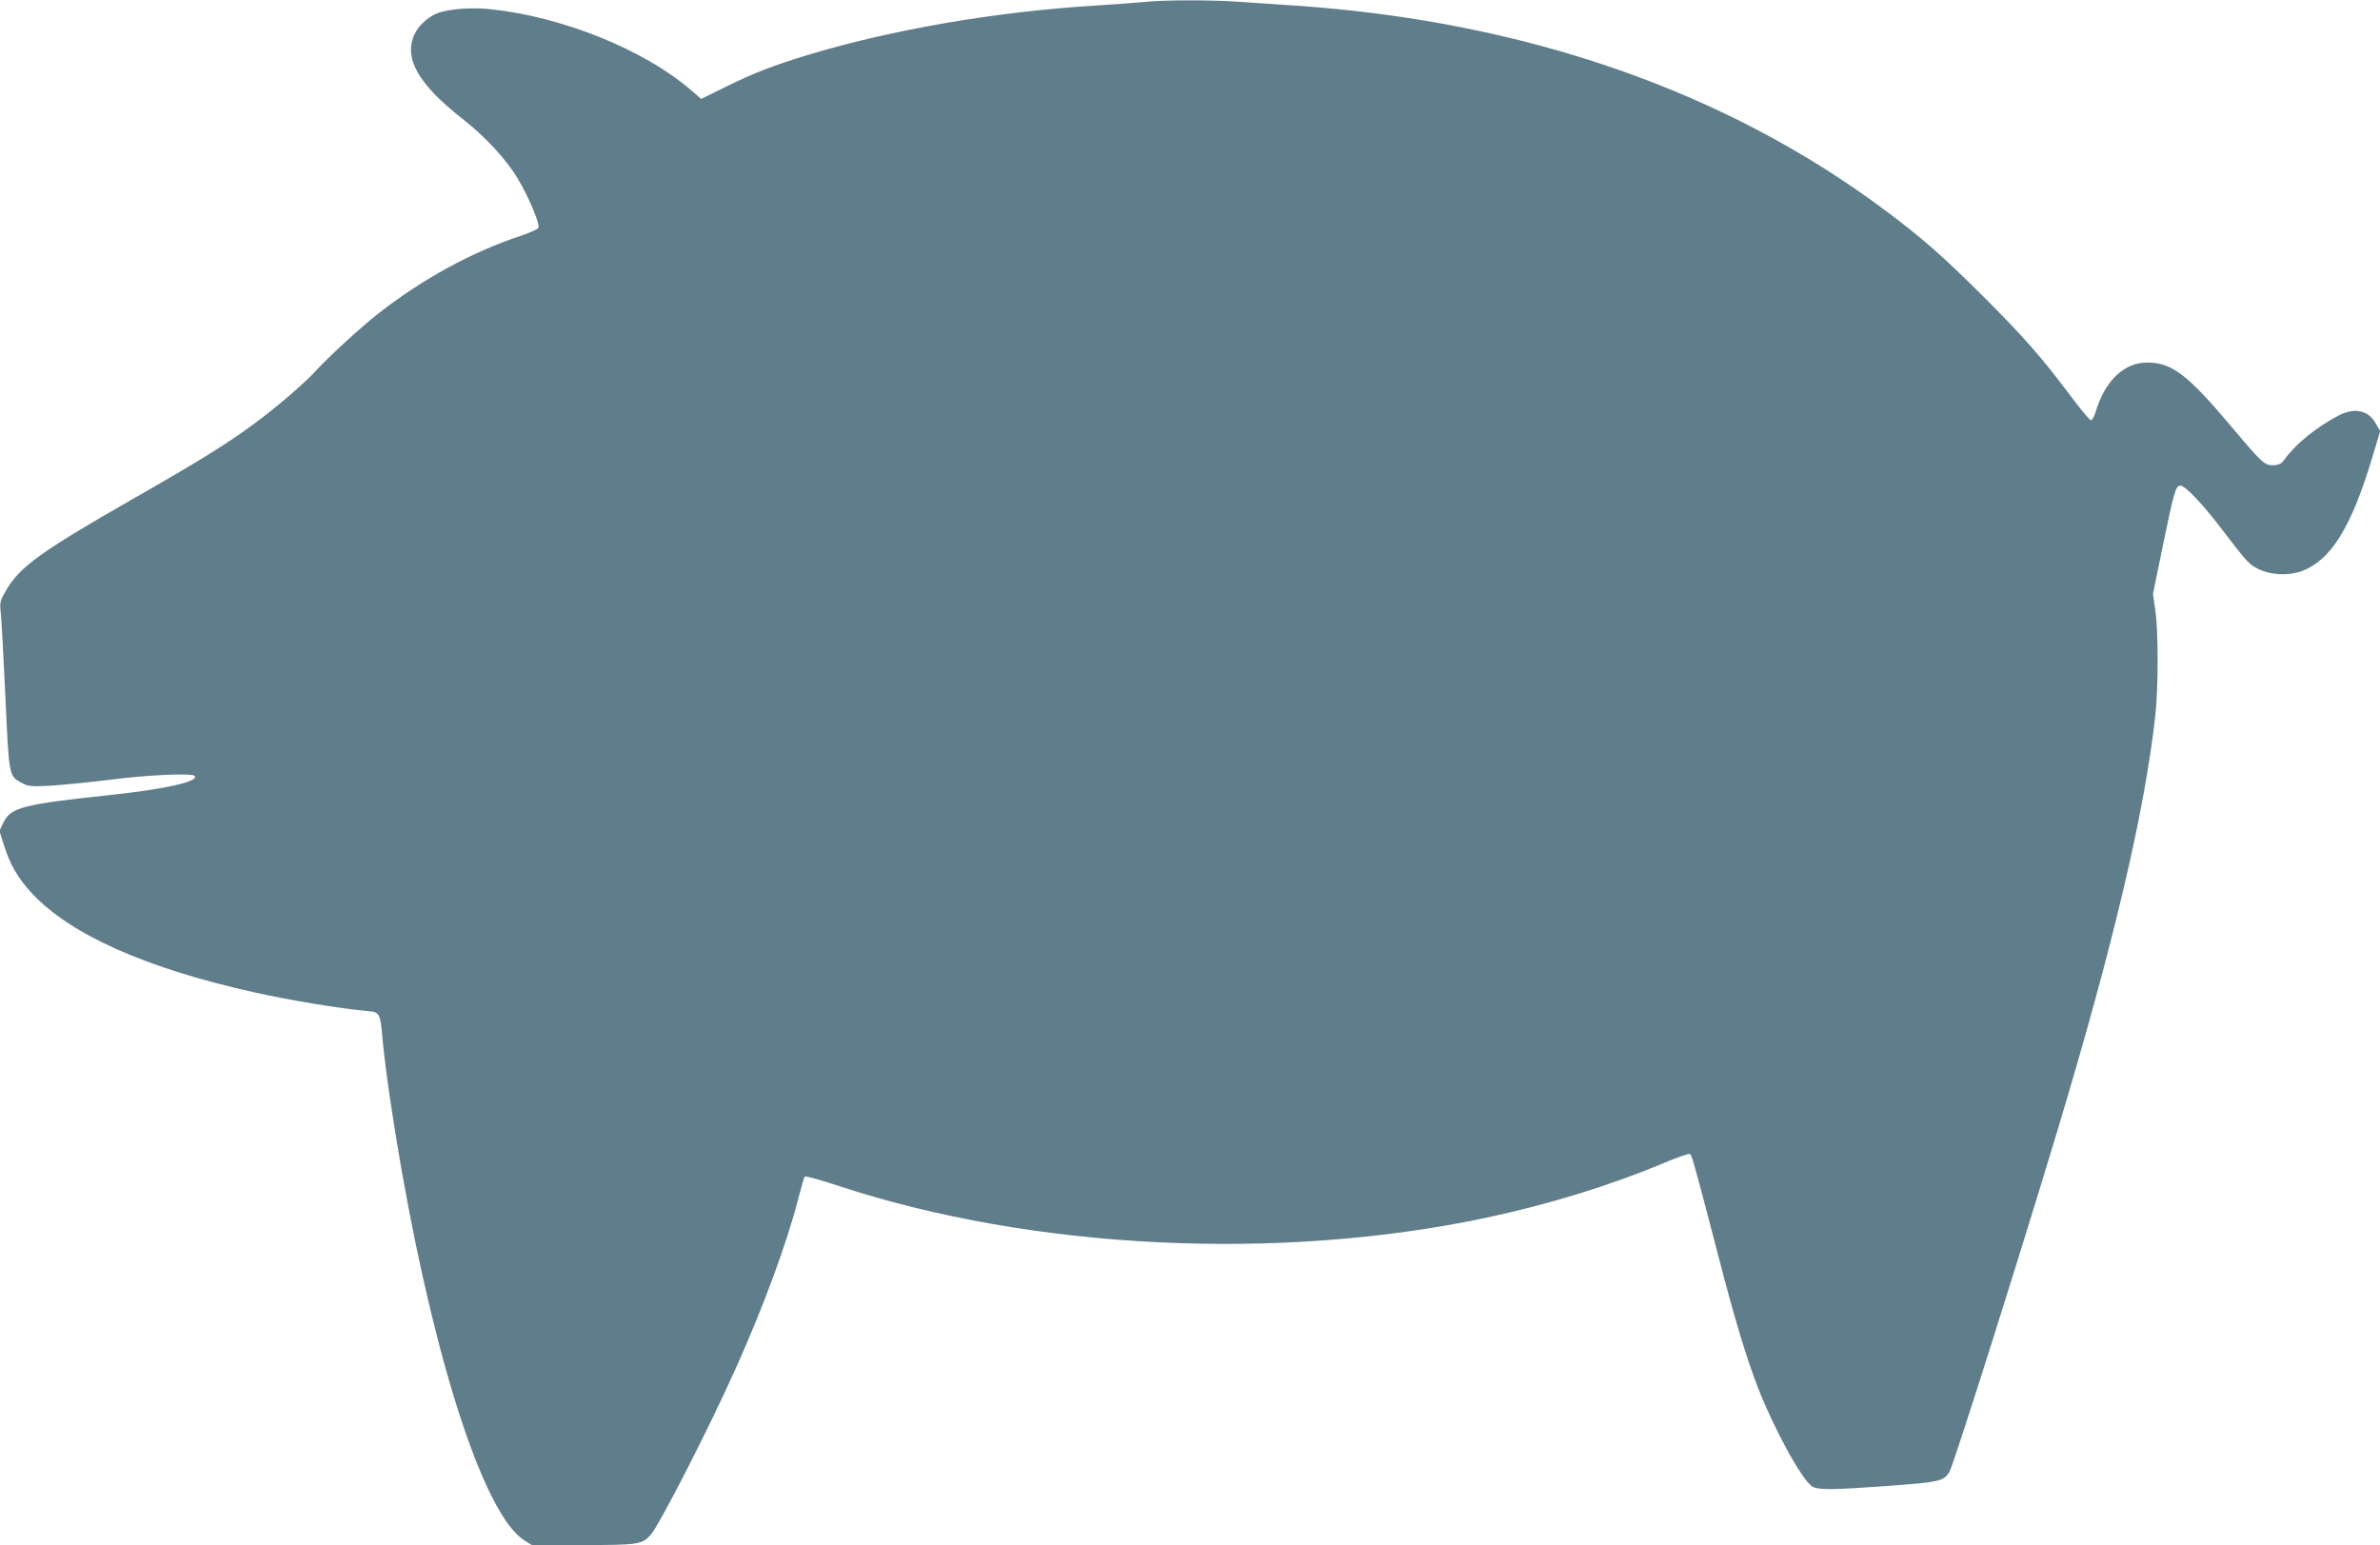 <?xml version="1.0" standalone="no"?>
<!DOCTYPE svg PUBLIC "-//W3C//DTD SVG 20010904//EN"
 "http://www.w3.org/TR/2001/REC-SVG-20010904/DTD/svg10.dtd">
<svg version="1.0" xmlns="http://www.w3.org/2000/svg"
 width="1280pt" height="831pt" viewBox="0 0 1280 831"
 preserveAspectRatio="xMidYMid meet">
<g transform="translate(0,831) scale(0.1,-0.1)"
fill="#607d8b" stroke="none">
<path d="M6150 8299 c-41 -4 -158 -12 -260 -19 -536 -33 -1094 -129 -1547
-266 -181 -55 -295 -99 -440 -171 l-132 -65 -58 50 c-249 214 -686 391 -1070
432 -110 12 -235 2 -295 -23 -50 -21 -99 -67 -119 -112 -59 -128 20 -267 257
-453 125 -98 239 -221 301 -327 57 -95 117 -239 109 -260 -2 -7 -49 -28 -103
-46 -256 -85 -523 -231 -758 -415 -91 -71 -271 -236 -335 -307 -59 -65 -214
-199 -333 -286 -144 -107 -304 -206 -662 -410 -482 -276 -598 -359 -671 -484
-34 -58 -36 -66 -30 -122 4 -33 15 -237 25 -453 20 -436 18 -426 92 -465 29
-16 50 -18 149 -13 63 4 207 18 320 32 200 26 441 37 456 21 29 -29 -155 -71
-445 -102 -480 -51 -543 -67 -583 -150 l-21 -44 23 -73 c33 -107 76 -181 151
-262 209 -224 616 -405 1204 -535 180 -40 445 -84 583 -97 89 -8 86 -3 101
-169 16 -162 54 -423 102 -695 188 -1064 449 -1853 659 -1985 l40 -25 274 0
c295 0 318 3 364 53 45 48 316 577 459 897 151 337 278 682 338 920 15 58 30
108 33 112 4 4 88 -19 187 -52 1039 -341 2362 -406 3476 -170 339 72 667 173
963 297 71 30 132 51 137 46 9 -9 42 -130 153 -558 87 -336 150 -543 213 -705
87 -221 234 -489 288 -524 32 -21 106 -20 423 3 265 20 285 25 316 74 21 32
376 1155 580 1832 303 1007 470 1715 528 2240 16 148 16 449 0 560 l-13 90 50
245 c62 300 71 334 95 338 23 5 114 -89 218 -225 144 -188 153 -198 201 -222
70 -35 165 -39 238 -12 154 58 263 233 374 599 l46 153 -23 40 c-41 74 -115
89 -203 43 -122 -65 -229 -152 -290 -237 -15 -21 -29 -28 -58 -29 -47 -2 -60
10 -225 206 -238 282 -319 345 -453 346 -125 1 -229 -98 -279 -267 -7 -24 -18
-43 -25 -43 -6 0 -54 57 -107 128 -160 213 -252 318 -472 538 -216 215 -327
313 -521 458 -862 646 -1943 1022 -3180 1106 -88 6 -221 15 -295 20 -155 11
-410 11 -520 -1z"/>
</g>
</svg>
